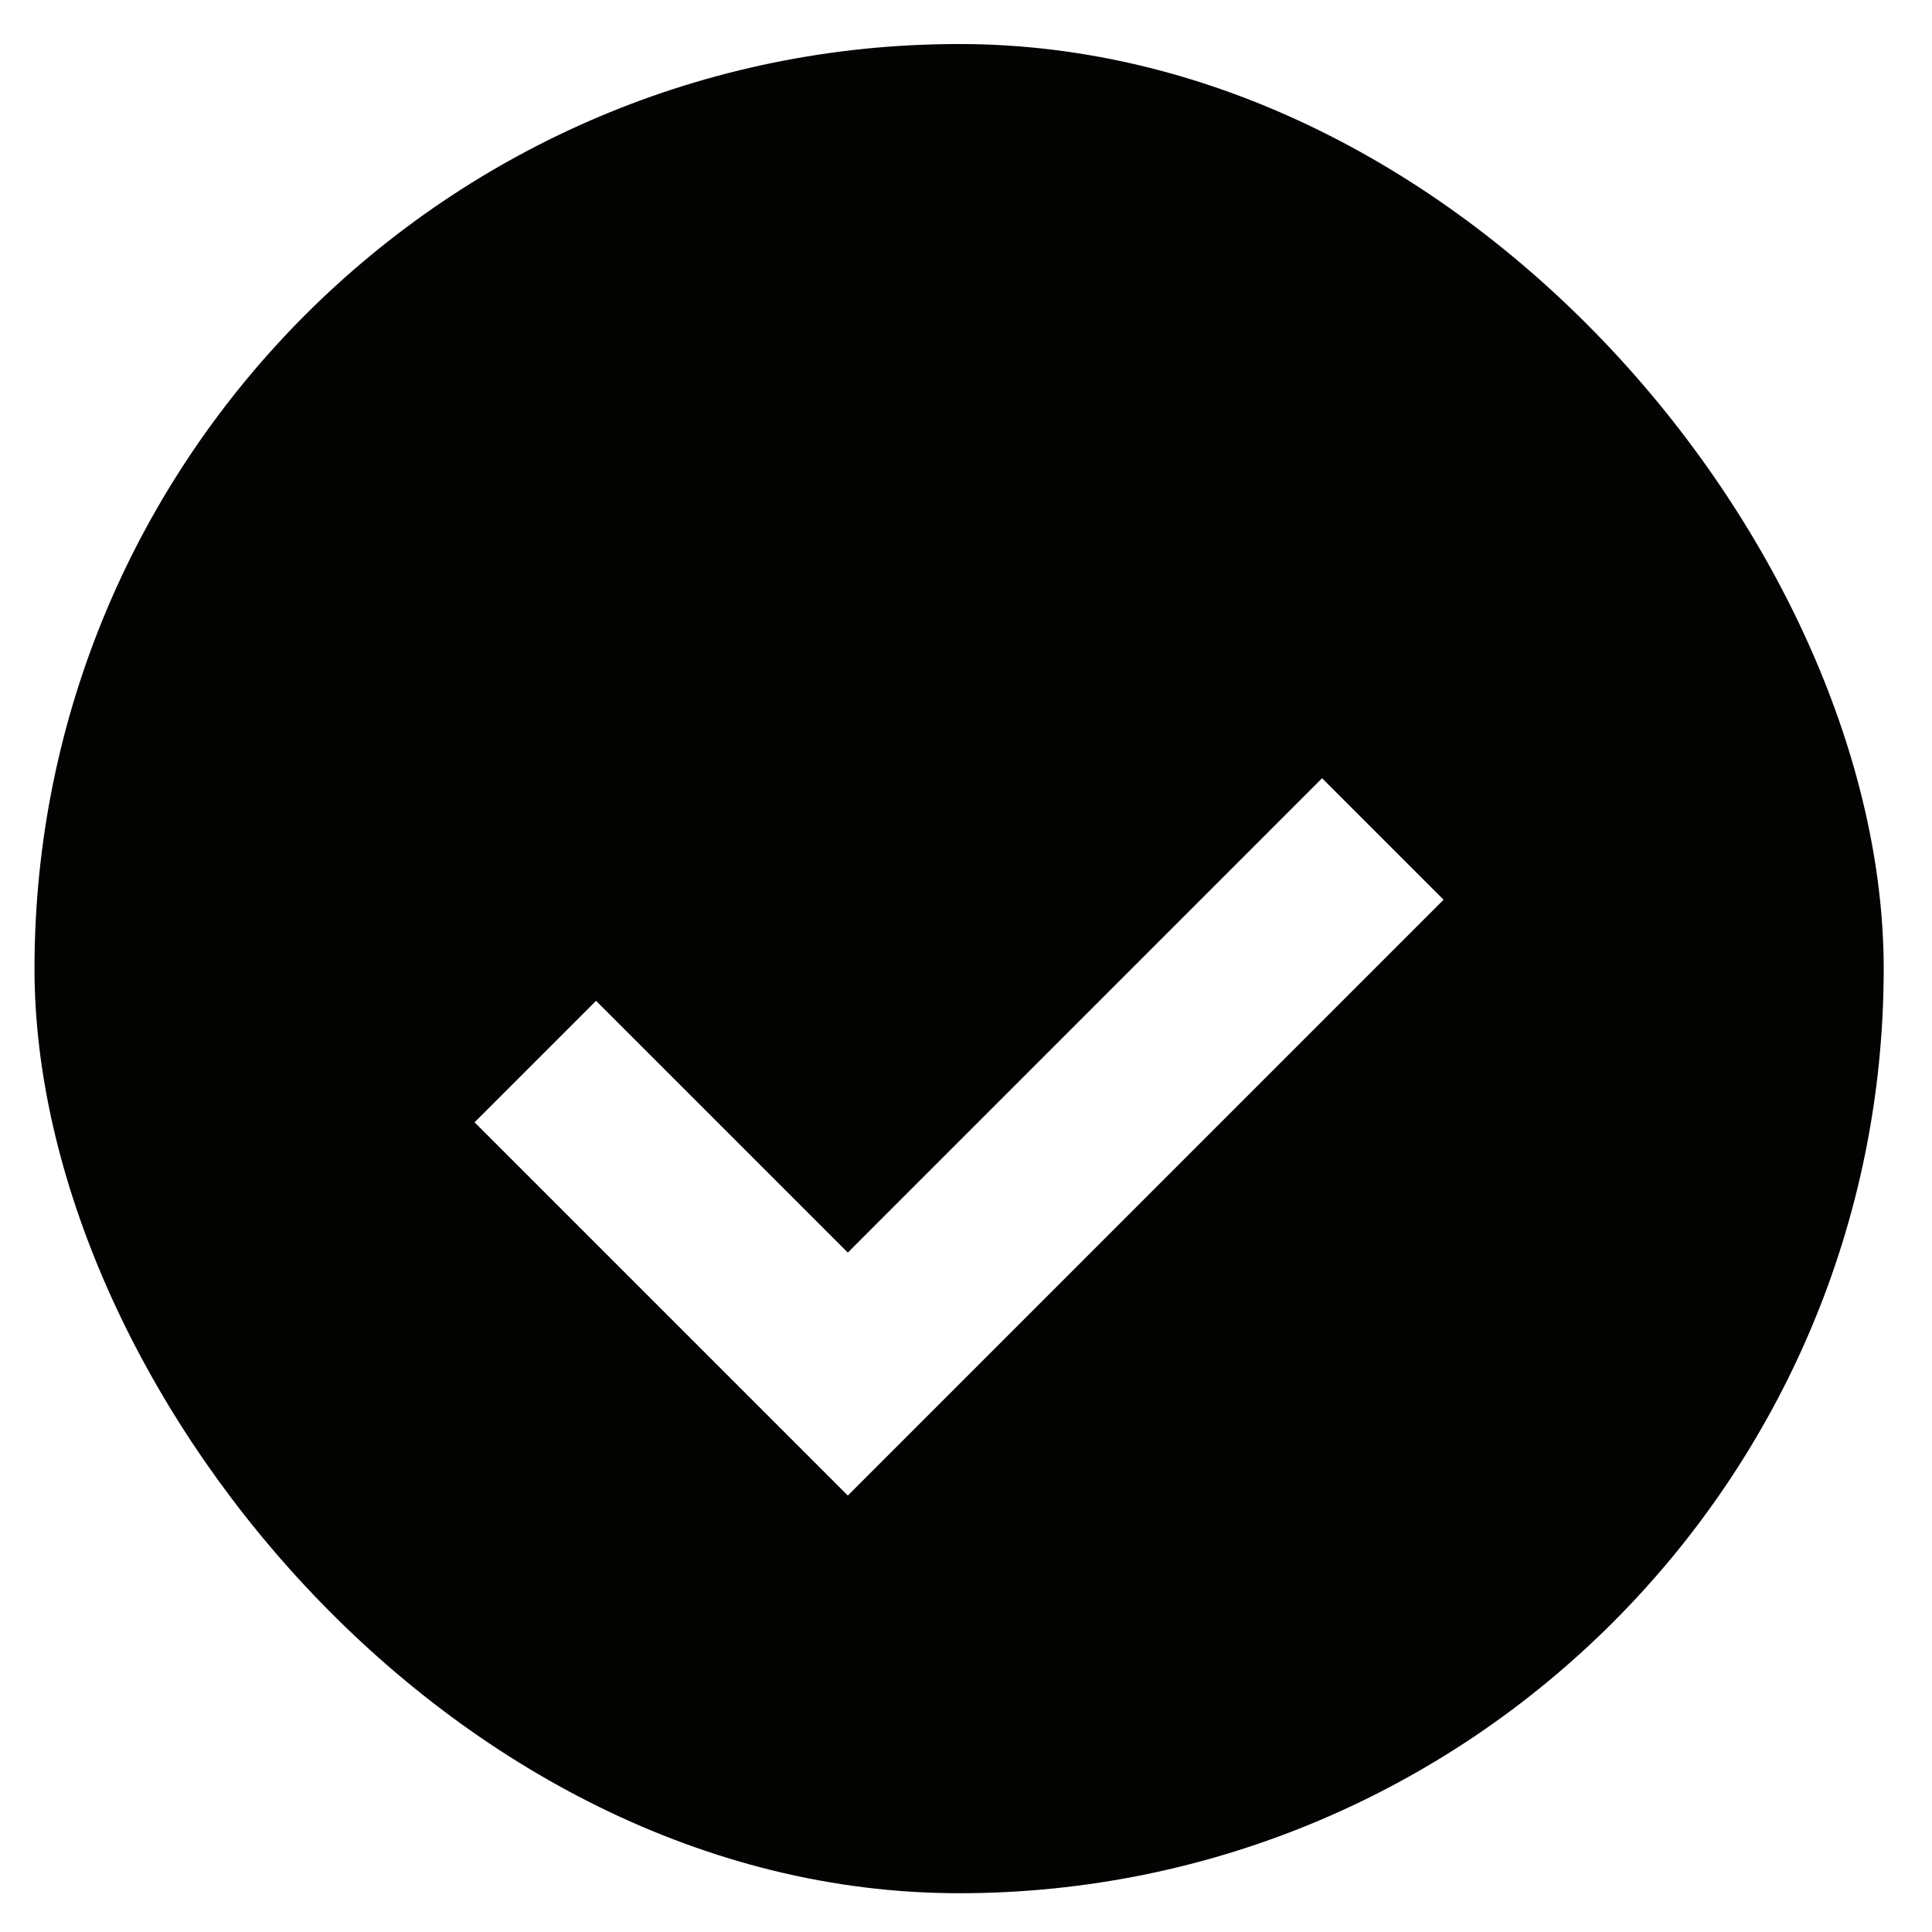 <svg width="28" height="28" viewBox="0 0 28 28" fill="none" xmlns="http://www.w3.org/2000/svg">
<rect x="0.5" y="0.638" width="26.8" height="26.8" rx="13.4" fill="#030302"/>
<g filter="url(#filter0_d_157_394)">
<path d="M7.758 13.355L12.287 17.884L20.041 10.129" stroke="white" stroke-width="2.49"/>
</g>
<defs>
<filter id="filter0_d_157_394" x="3.494" y="7.895" width="20.812" height="17.163" filterUnits="userSpaceOnUse" color-interpolation-filters="sRGB">
<feFlood flood-opacity="0" result="BackgroundImageFix"/>
<feColorMatrix in="SourceAlpha" type="matrix" values="0 0 0 0 0 0 0 0 0 0 0 0 0 0 0 0 0 0 127 0" result="hardAlpha"/>
<feOffset dy="2.03"/>
<feGaussianBlur stdDeviation="1.692"/>
<feComposite in2="hardAlpha" operator="out"/>
<feColorMatrix type="matrix" values="0 0 0 0 0 0 0 0 0 0 0 0 0 0 0 0 0 0 0.29 0"/>
<feBlend mode="normal" in2="BackgroundImageFix" result="effect1_dropShadow_157_394"/>
<feBlend mode="normal" in="SourceGraphic" in2="effect1_dropShadow_157_394" result="shape"/>
</filter>
</defs>
</svg>
